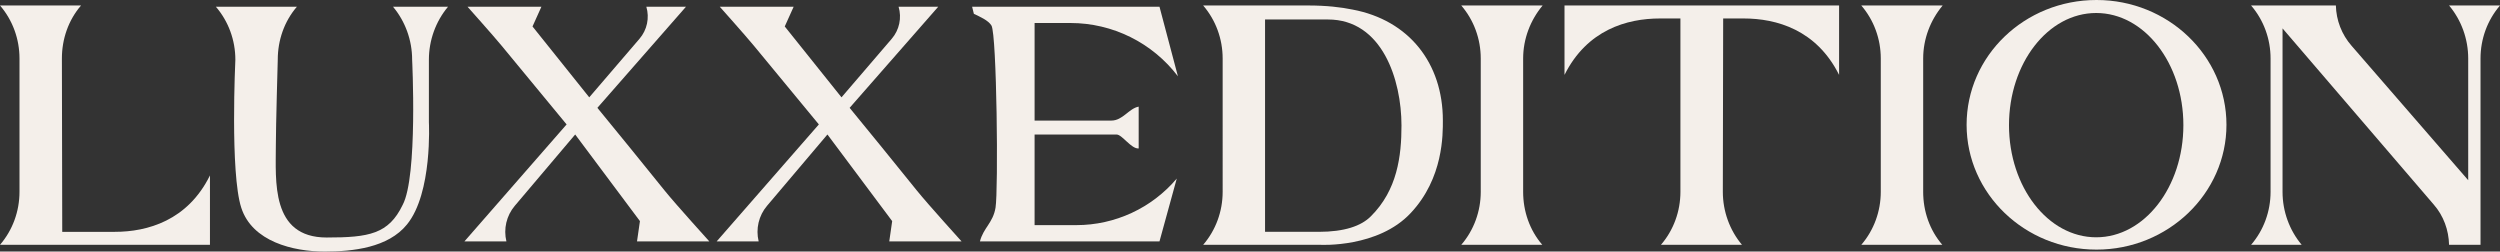 <?xml version="1.0" encoding="UTF-8"?><svg id="Layer_2" xmlns="http://www.w3.org/2000/svg" viewBox="0 0 346.067 34.819"><rect x="0" y="0" width="346.067" height="34.819" fill="#333333" stroke="none"/><g id="Components"><g id="_50329fbb-631a-4954-930f-429bc0910a8c_16"><path d="M2.698,26.554V8.095C2.698,5.396,1.752,2.793,0,.758h11.218c-1.751,2.035-2.65,4.639-2.65,7.337l.048,23.997h7.289c4.496,0,10.082-1.562,13.158-7.81v9.608H0c1.752-2.035,2.698-4.639,2.698-7.337Z" style="fill:#f4efea;"/><path d="M29.882.928h11.218c-1.751,2.035-2.65,4.639-2.65,7.337,0,0-.265,9.25-.265,11.854,0,4.875-.729,12.759,7.033,12.759,5.869,0,8.576-.484,10.517-4.506,2.115-3.93,1.316-20.106,1.316-20.106,0-2.698-.946-5.302-2.65-7.337h7.62c-1.704,2.035-2.65,4.639-2.65,7.337v8.661s.519,9.786-3.03,14.141c-2.603,3.219-7.477,3.752-11.406,3.752-4.354,0-10.021-1.377-11.536-6.062-1.562-4.828-.818-20.491-.818-20.491,0-2.698-.947-5.302-2.698-7.337Z" style="fill:#f4efea;"/><path d="M181.081.758c2.509,0,4.544.236,6.153.568,7.81,1.467,12.496,7.431,12.496,15.335,0,1.894.095,8-4.449,12.827-4.497,4.828-12.449,4.402-12.449,4.402h-16.282c1.752-2.035,2.698-4.639,2.698-7.337V8.095c0-2.698-.946-5.302-2.698-7.337h14.531ZM182.549,32.092c3.55,0,5.869-.805,7.194-2.13,3.691-3.644,4.26-8.378,4.26-12.591,0-6.295-2.65-14.673-10.177-14.673h-8.709v29.394h7.432Z" style="fill:#f4efea;"/><path d="M202.277,33.891c1.752-2.035,2.698-4.639,2.698-7.337V8.095c0-2.698-.946-5.302-2.698-7.337h11.266c-1.704,2.035-2.698,4.639-2.698,7.337v18.459c0,2.698.899,5.302,2.65,7.337h-11.218Z" style="fill:#f4efea;"/><path d="M216.571.758h38.008v9.608c-3.124-6.248-8.662-7.81-13.206-7.81h-2.84l-.047,23.997c0,2.698.946,5.302,2.65,7.337h-11.218c1.751-2.035,2.697-4.639,2.697-7.337V2.557h-2.84c-4.544,0-10.082,1.562-13.205,7.81V.758Z" style="fill:#f4efea;"/><path d="M257.652,33.891c1.752-2.035,2.698-4.639,2.698-7.337V8.095c0-2.698-.946-5.302-2.698-7.337h11.266c-1.704,2.035-2.698,4.639-2.698,7.337v18.459c0,2.698.899,5.302,2.65,7.337h-11.218Z" style="fill:#f4efea;"/><path d="M290.216,0c9.893,0,17.986,7.716,17.986,17.276,0,9.515-8.094,17.277-17.986,17.277-9.94,0-17.986-7.763-17.986-17.277,0-9.56,8.047-17.276,17.986-17.276ZM278.099,17.324c0,8.567,5.396,15.525,12.07,15.525s12.069-6.958,12.069-15.525-5.396-15.525-12.069-15.525-12.07,6.958-12.07,15.525Z" style="fill:#f4efea;"/><path d="M314.307,26.554V8.095c0-2.698-.946-5.302-2.698-7.337h11.738c.048,2.035.805,4.023,2.178,5.585l16.141,18.602V8.095c0-2.698-.946-5.302-2.65-7.337h7.053c-1.752,2.035-2.698,4.639-2.698,7.337v25.796h-4.354c-.048-2.035-.758-4.023-2.13-5.585l-20.922-24.377v22.625c0,2.698.947,5.302,2.651,7.337h-7.006c1.752-2.035,2.698-4.639,2.698-7.337Z" style="fill:#f4efea;"/><path d="M160.505.932l2.551,9.628h0c-3.536-4.648-9.041-7.376-14.881-7.376h-4.96v13.507h10.627c1.582,0,2.429-1.688,3.782-1.93v5.789c-1.046.078-2.282-1.93-3.062-1.93h-11.347v12.543h5.784c5.356,0,10.439-2.358,13.898-6.447h0s-2.392,8.699-2.392,8.699h-24.855c.472-1.862,1.816-2.579,2.159-4.665.404-2.457.18-23.997-.566-25.219-.444-.727-1.636-1.236-2.432-1.615l-.242-.983h25.936Z" style="fill:#f4efea;"/><path d="M74.945.932l-1.231,2.732,7.854,9.81,6.957-8.109c1.048-1.221,1.404-2.89.946-4.433h0s5.488,0,5.488,0l-12.265,13.996c2.314,2.798,6.546,8.028,9.274,11.407,1.696,2.101,6.214,7.053,6.22,7.079h-10.008l.404-2.807-8.963-11.991-8.359,9.872c-1.153,1.362-1.584,3.193-1.161,4.926h0s-5.811,0-5.811,0l14.144-16.191c-.034-.035-5.949-7.204-9.009-10.913-1.154-1.399-4.708-5.38-4.707-5.379h10.225Z" style="fill:#f4efea;"/><path d="M109.863.932l-1.231,2.732,7.854,9.81,6.957-8.109c1.048-1.221,1.404-2.89.946-4.433h0s5.488,0,5.488,0l-12.265,13.996c2.314,2.798,6.546,8.028,9.274,11.407,1.696,2.101,6.214,7.053,6.22,7.079h-10.008l.404-2.807-8.963-11.991-8.359,9.872c-1.153,1.362-1.584,3.193-1.161,4.926h0s-5.811,0-5.811,0l14.144-16.191c-.034-.035-5.949-7.204-9.009-10.913-1.154-1.399-4.708-5.38-4.707-5.379h10.225Z" style="fill:#f4efea;"/></g></g></svg>